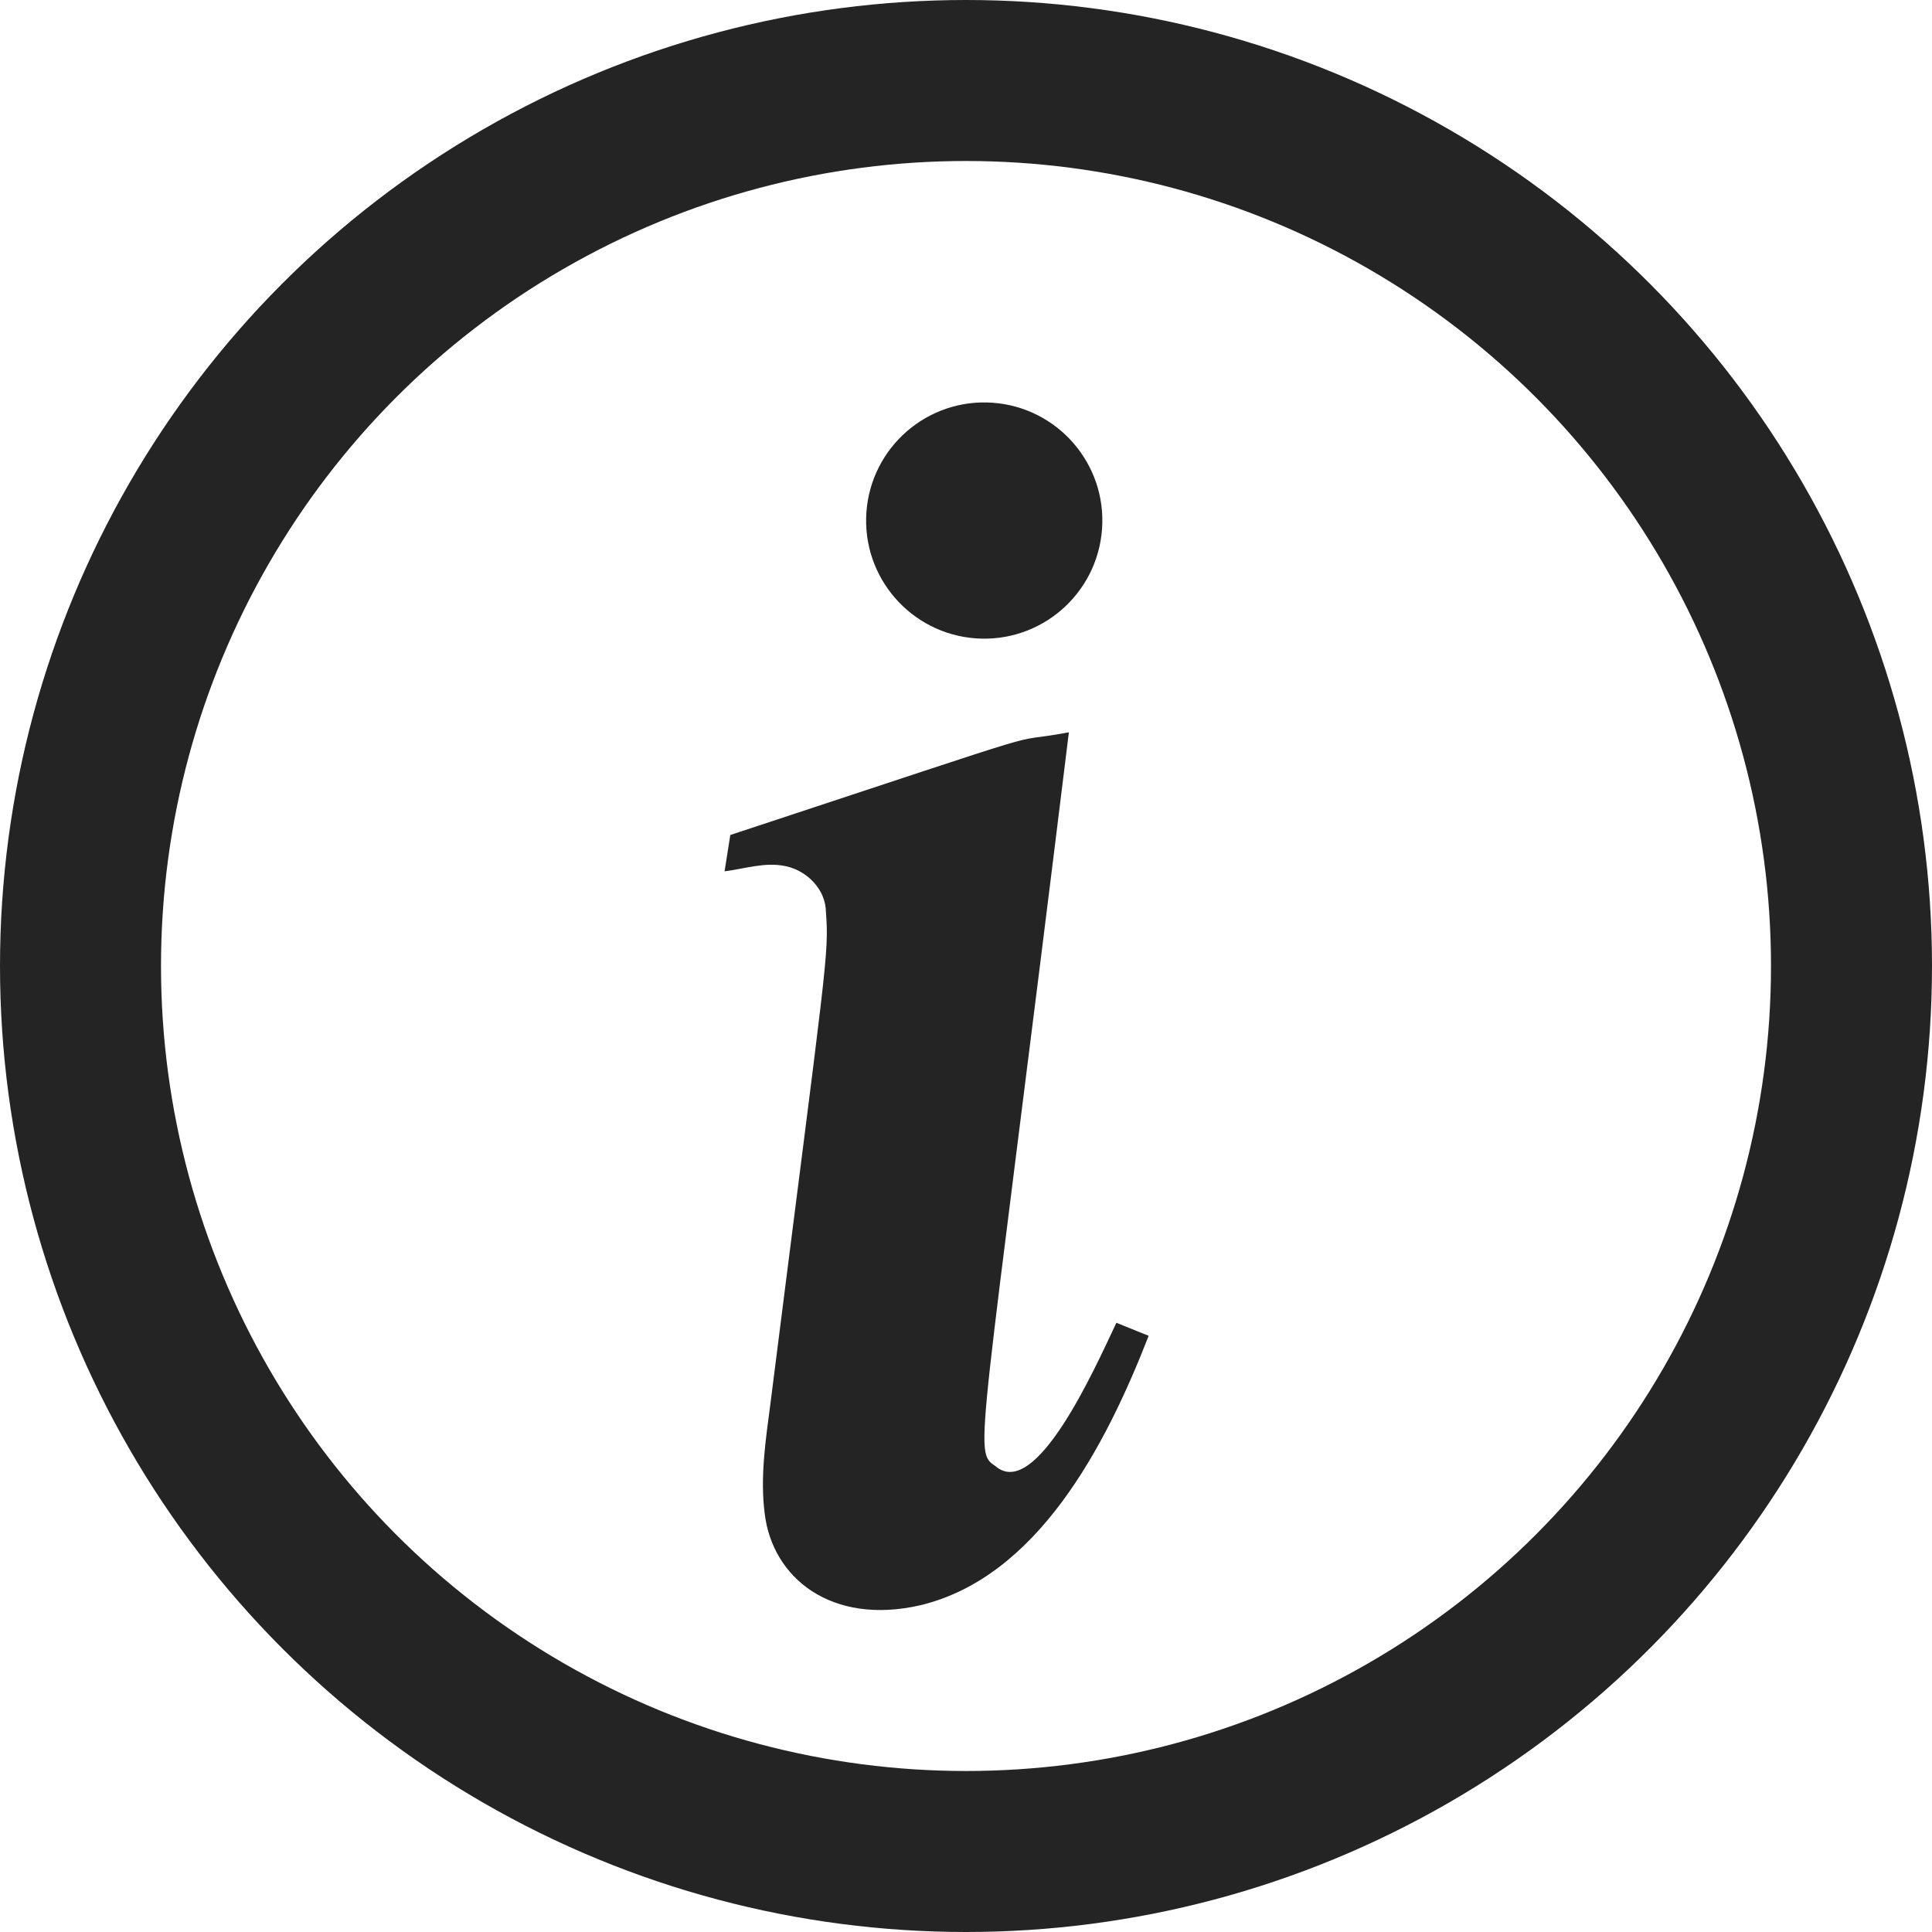 <svg xmlns="http://www.w3.org/2000/svg" width="24" height="24" fill="none" viewBox="0 0 24 24"><clipPath id="a"><path d="M9 5h5.268v15H9z"/></clipPath><circle cx="12" cy="12" r="11" stroke="#242424" stroke-width="2"/><g fill="#242424" clip-path="url(#a)"><path d="M9.071 10.373C13.502 8.911 12.35 9.269 13.278 9.097c-1.111 9.044-1.194 8.922-.912 9.116.499.431 1.224-1.19 1.502-1.781.134.054.267.107.401.162-.54 1.388-1.387 2.998-2.836 3.347-1.11.254-1.837-.343-1.933-1.135-.06-.458.012-.919.071-1.373.698-5.519.729-5.562.689-6.105-.003-.28-.236-.513-.5-.568-.254-.055-.508.032-.759.064.023-.151.047-.301.071-.451zm4.619-3.802c.058-.808-.551-1.51-1.359-1.568-.808-.058-1.51.551-1.568 1.359s.551 1.51 1.359 1.568c.808.058 1.51-.551 1.568-1.359z"/></g></svg>